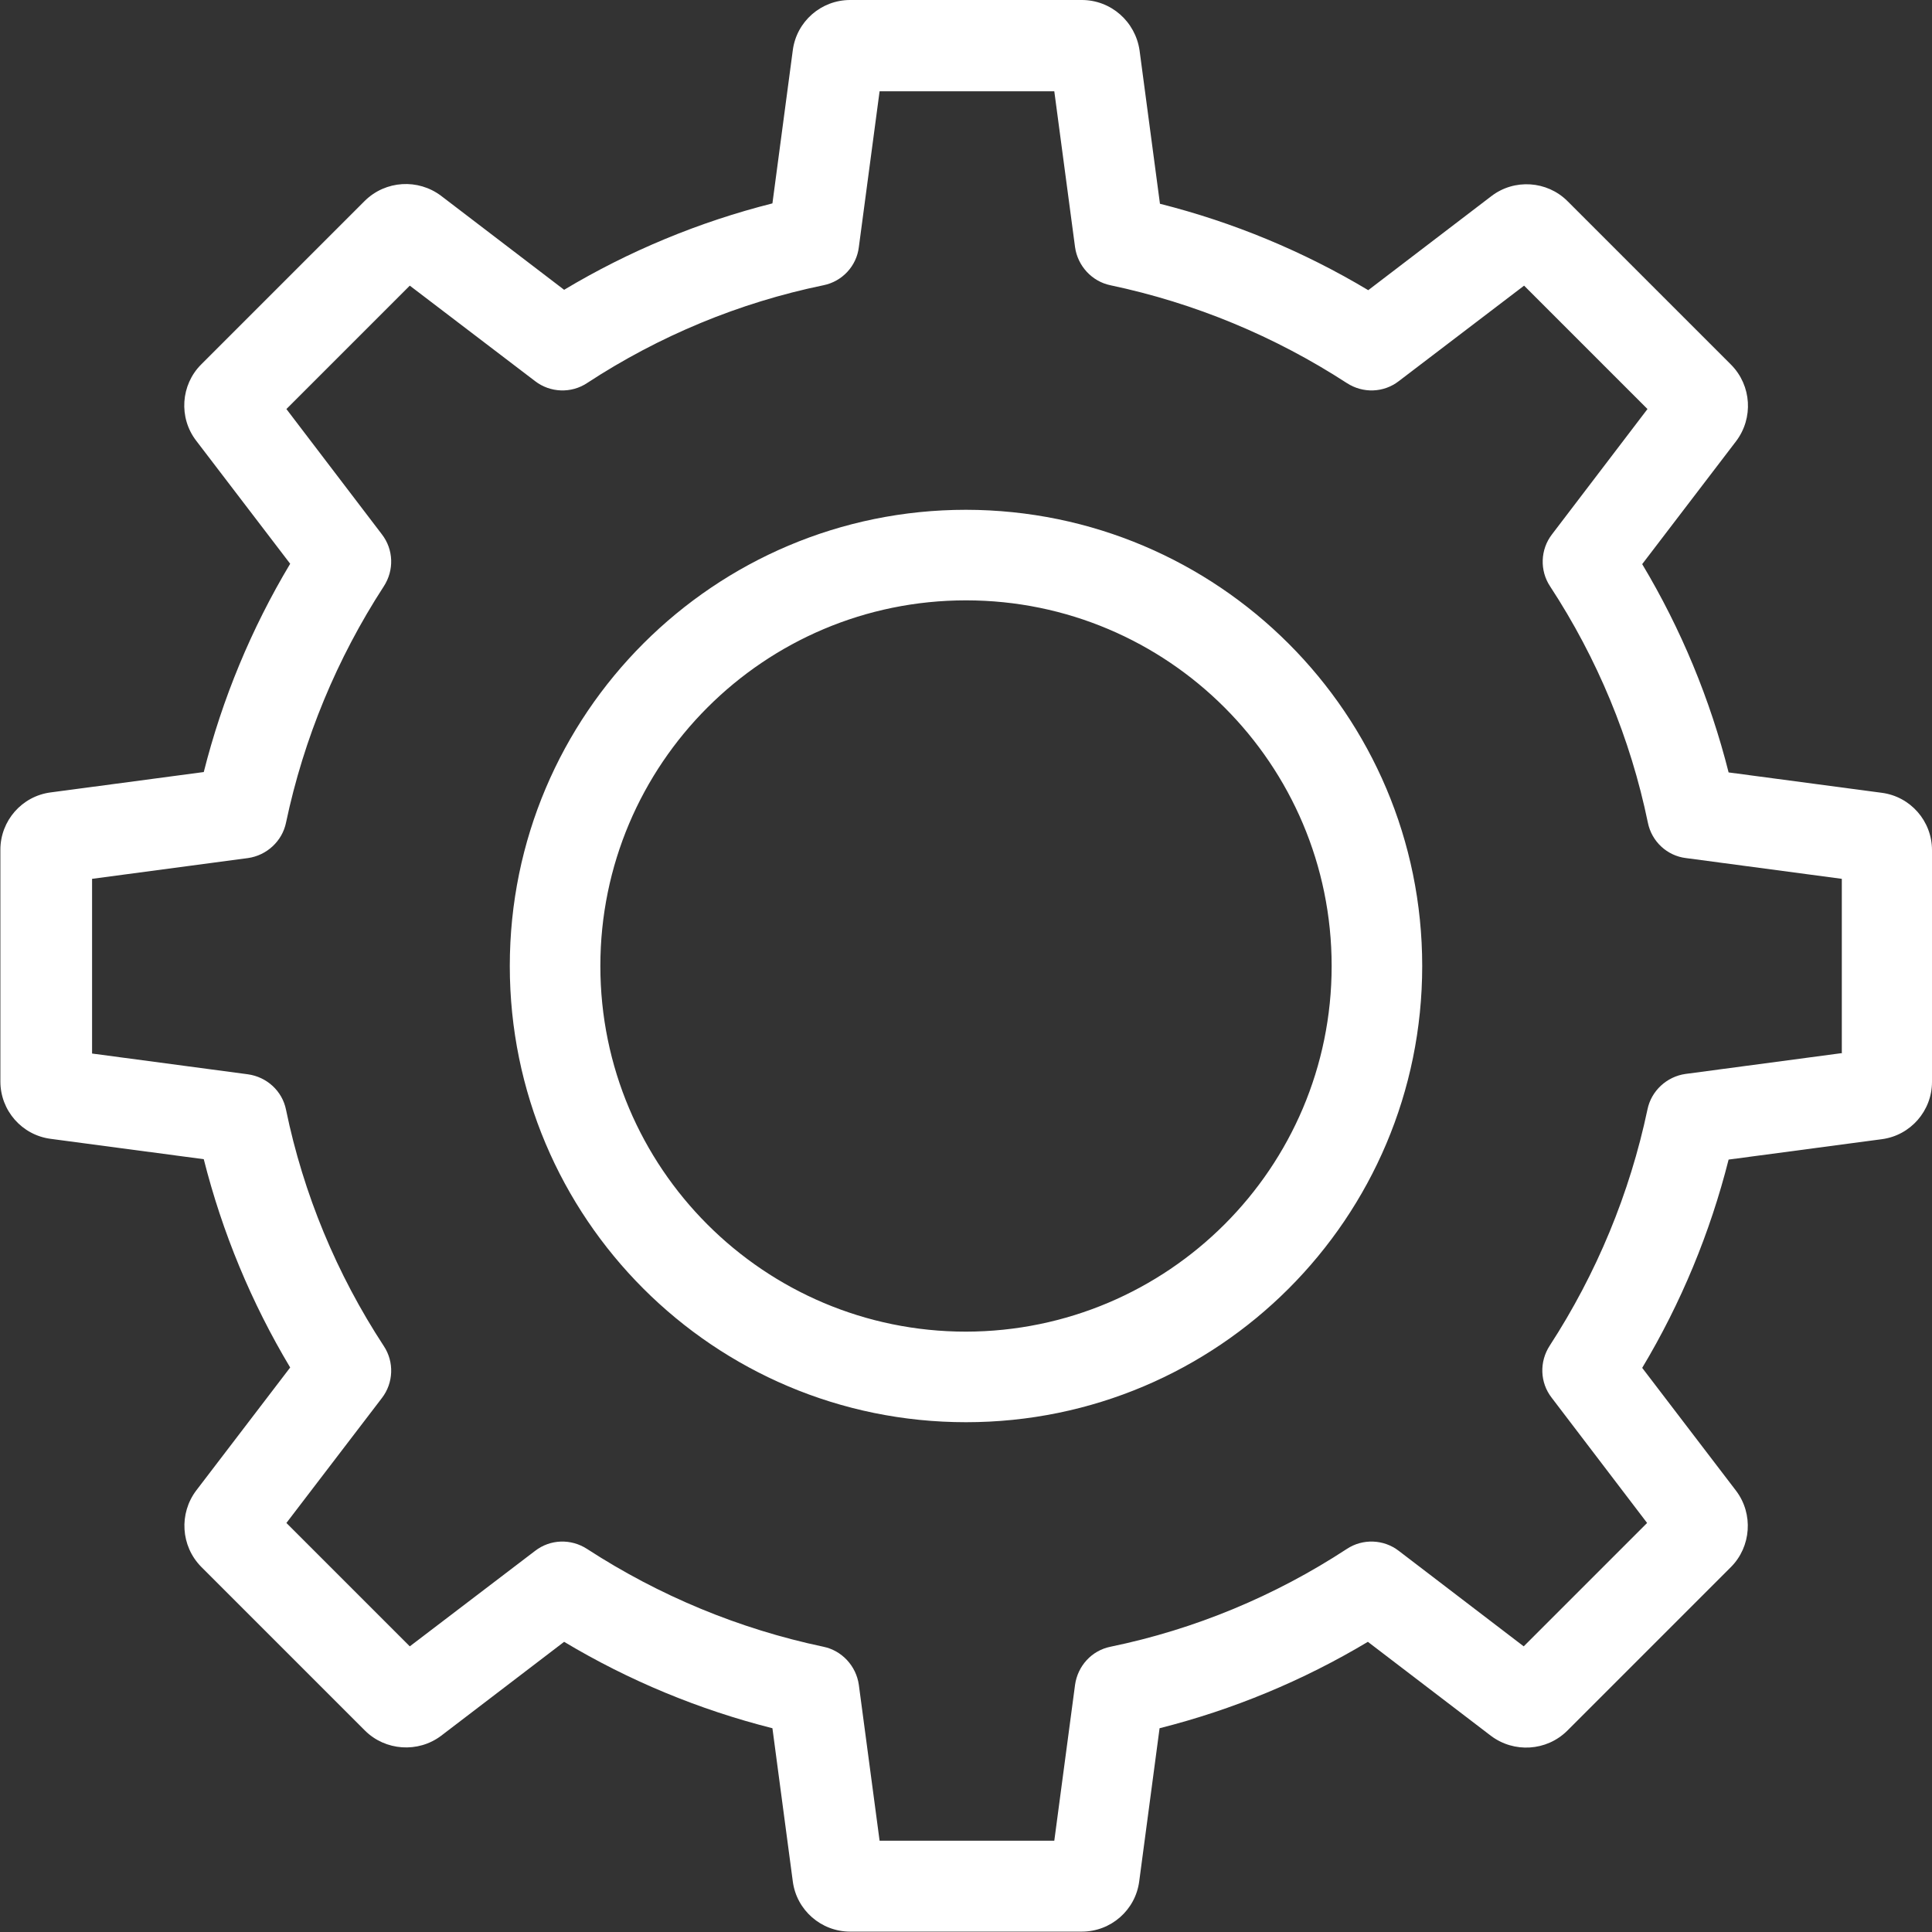 <?xml version="1.0" encoding="UTF-8"?>
<svg id="Layer_1" xmlns="http://www.w3.org/2000/svg" version="1.1" viewBox="0 0 512 512">
  <rect x="0" y="0" width="512" height="512" fill="#333333" stroke="none"/>
  <!-- Generator: Adobe Illustrator 29.7.1, SVG Export Plug-In . SVG Version: 2.1.1 Build 8)  -->
  <defs>
    <style>
      .st0 {
        fill: #fff;
      }
    </style>
  </defs>
  <path class="st0" d="M498.7,210.1l-40.6-5.4c-4.9-19.4-12.6-38-22.9-55.2l24.9-32.6c4.6-6.1,4.1-14.7-1.3-20.2l-43.4-43.4c-5.4-5.4-14.1-6-20.2-1.3l-32.6,24.9c-17.2-10.3-35.8-18-55.2-22.9l-5.4-40.6C300.9,5.7,294.4,0,286.7,0h-61.4c-7.7,0-14.2,5.7-15.2,13.3l-5.4,40.6c-19.4,4.9-38,12.6-55.2,22.9l-32.6-24.9c-6.1-4.6-14.7-4.1-20.2,1.3l-43.4,43.4c-5.4,5.4-6,14.1-1.3,20.2l24.9,32.6c-10.3,17.2-18,35.8-22.9,55.2l-40.6,5.4c-7.6,1-13.3,7.5-13.3,15.2v61.4c0,7.7,5.7,14.2,13.3,15.2l40.6,5.4c4.9,19.4,12.6,38,22.9,55.2l-24.9,32.6c-4.6,6.1-4.1,14.7,1.3,20.2l43.4,43.4c5.4,5.4,14.1,6,20.2,1.4l32.6-24.9c17.2,10.3,35.8,18,55.2,22.9l5.4,40.6c1,7.6,7.5,13.3,15.2,13.3h61.4c7.7,0,14.2-5.7,15.2-13.3l5.4-40.6c19.4-4.9,38-12.6,55.2-22.9l32.6,24.9c6.1,4.6,14.7,4.1,20.2-1.3l43.4-43.4c5.4-5.4,6-14.1,1.4-20.2l-24.9-32.6c10.3-17.2,18-35.8,22.9-55.2l40.6-5.4c7.6-1,13.3-7.5,13.3-15.2v-61.4c0-7.7-5.7-14.2-13.3-15.2ZM488,279.1l-41.3,5.5c-5,.7-9.1,4.5-10.1,9.4-4.7,22.3-13.5,43.5-25.9,62.6-2.8,4.3-2.6,9.8.5,13.8l25.3,33.2-32.7,32.7-33.1-25.3c-4-3.1-9.6-3.3-13.8-.5-19.1,12.5-40.3,21.3-62.6,25.9-5,1-8.7,5.1-9.4,10.1l-5.5,41.3h-46.3l-5.5-41.3c-.7-5-4.5-9.1-9.4-10.1-22.3-4.7-43.5-13.5-62.6-25.9-4.3-2.8-9.8-2.6-13.8.5l-33.2,25.3-32.7-32.7,25.3-33.1c3.1-4,3.3-9.6.5-13.8-12.5-19.1-21.3-40.3-25.9-62.6-1-5-5.1-8.7-10.1-9.4l-41.3-5.5v-46.3l41.3-5.5c5-.7,9.1-4.5,10.1-9.4,4.7-22.3,13.5-43.5,25.9-62.6,2.8-4.3,2.6-9.8-.5-13.8l-25.3-33.2,32.7-32.7,33.2,25.3c4,3.1,9.6,3.3,13.8.5,19.1-12.5,40.3-21.3,62.6-25.9,5-1,8.8-5.1,9.4-10.1l5.5-41.3h46.3l5.5,41.3c.7,5,4.5,9.1,9.4,10.1,22.3,4.7,43.5,13.5,62.6,25.9,4.3,2.8,9.8,2.6,13.8-.5l33.2-25.3,32.7,32.7-25.3,33.2c-3.1,4-3.3,9.6-.5,13.8,12.5,19.1,21.3,40.3,25.9,62.6,1,5,5.1,8.8,10.1,9.4l41.3,5.5v46.3ZM256,135.1c-66.7,0-120.9,54.1-120.9,120.9s54.1,120.9,120.9,120.9,120.9-54.1,120.9-120.9c0-66.7-54.1-120.8-120.9-120.9ZM256,352.9c-53.5,0-96.9-43.4-96.9-96.9s43.4-96.9,96.9-96.9,96.9,43.4,96.9,96.9h0c0,53.5-43.4,96.8-96.9,96.9Z"/>
</svg>